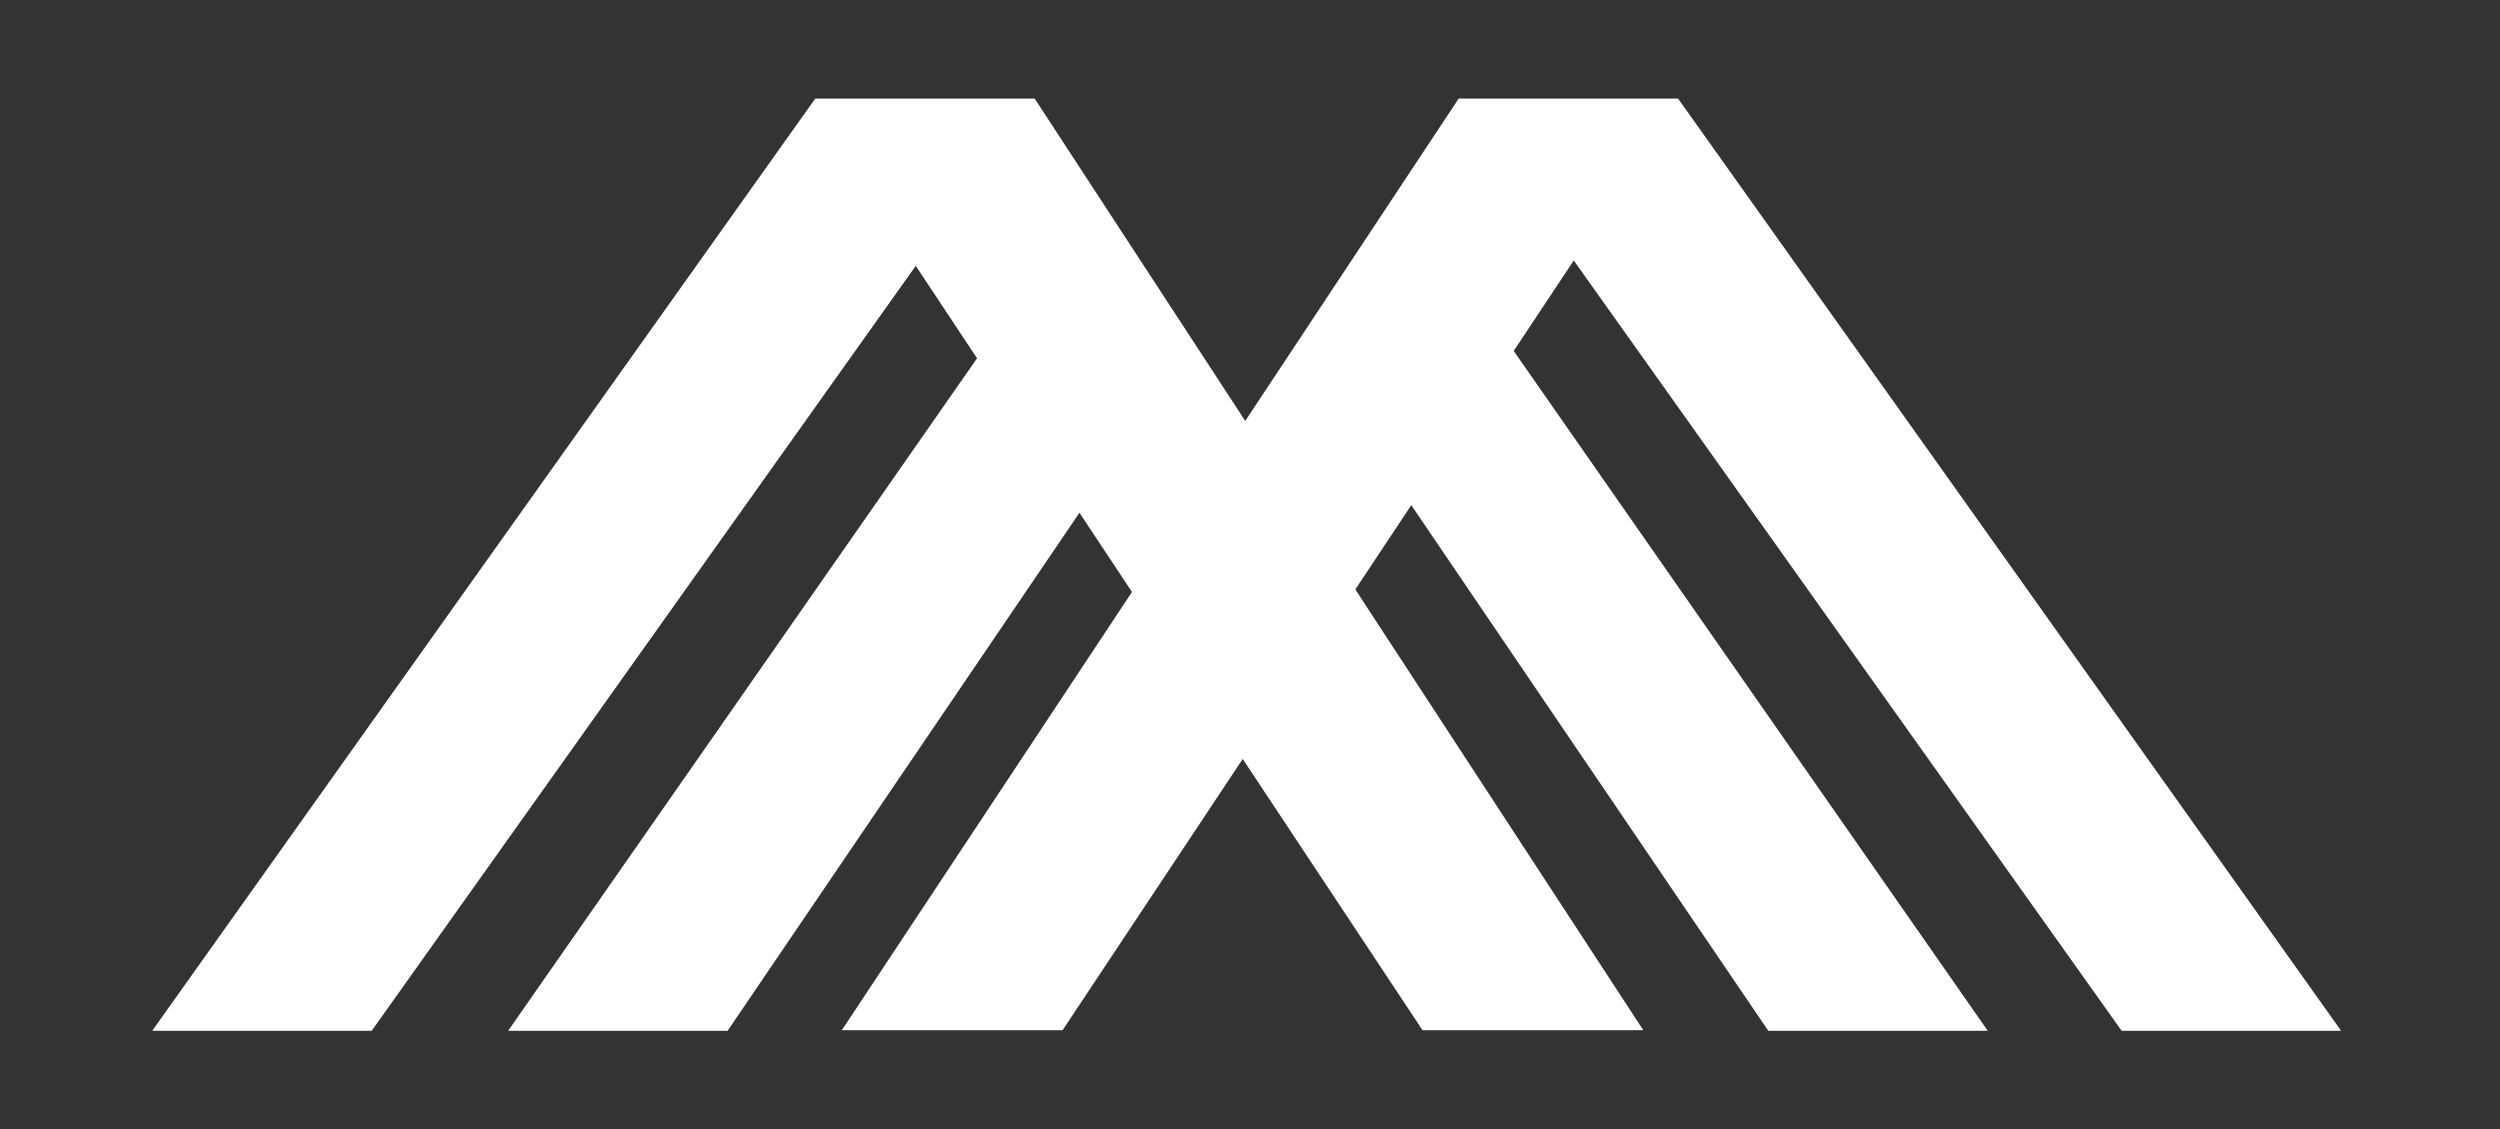 <?xml version="1.0" encoding="UTF-8"?> <svg xmlns="http://www.w3.org/2000/svg" xmlns:xlink="http://www.w3.org/1999/xlink" version="1.0" id="Calque_1" x="0px" y="0px" width="500px" height="225.843px" viewBox="0 0 500 225.843" xml:space="preserve"><rect x="0" y="0" width="500" height="225.843" fill="#333333" stroke="none"/> <path fill="#FFFFFF" d="M201.593,62.794l-99.967,143.368h43.894l74.914-110.301C214.004,84.924,207.671,73.931,201.593,62.794"></path> <path fill="#FFFFFF" d="M297.583,62.794l99.968,143.368h-43.894L278.743,95.861C285.174,84.924,291.505,73.931,297.583,62.794"></path> <polygon fill="#FFFFFF" points="424.332,206.162 468.225,206.162 335.623,19.725 291.729,19.725 249.048,84.185 206.938,19.725 163.045,19.725 30.441,206.162 74.335,206.162 183.152,53.166 226.397,118.396 168.361,206.046 212.513,206.046 248.542,151.793 284.509,206.046 328.662,206.046 271.064,117.882 314.752,52.095 "></polygon> </svg> 